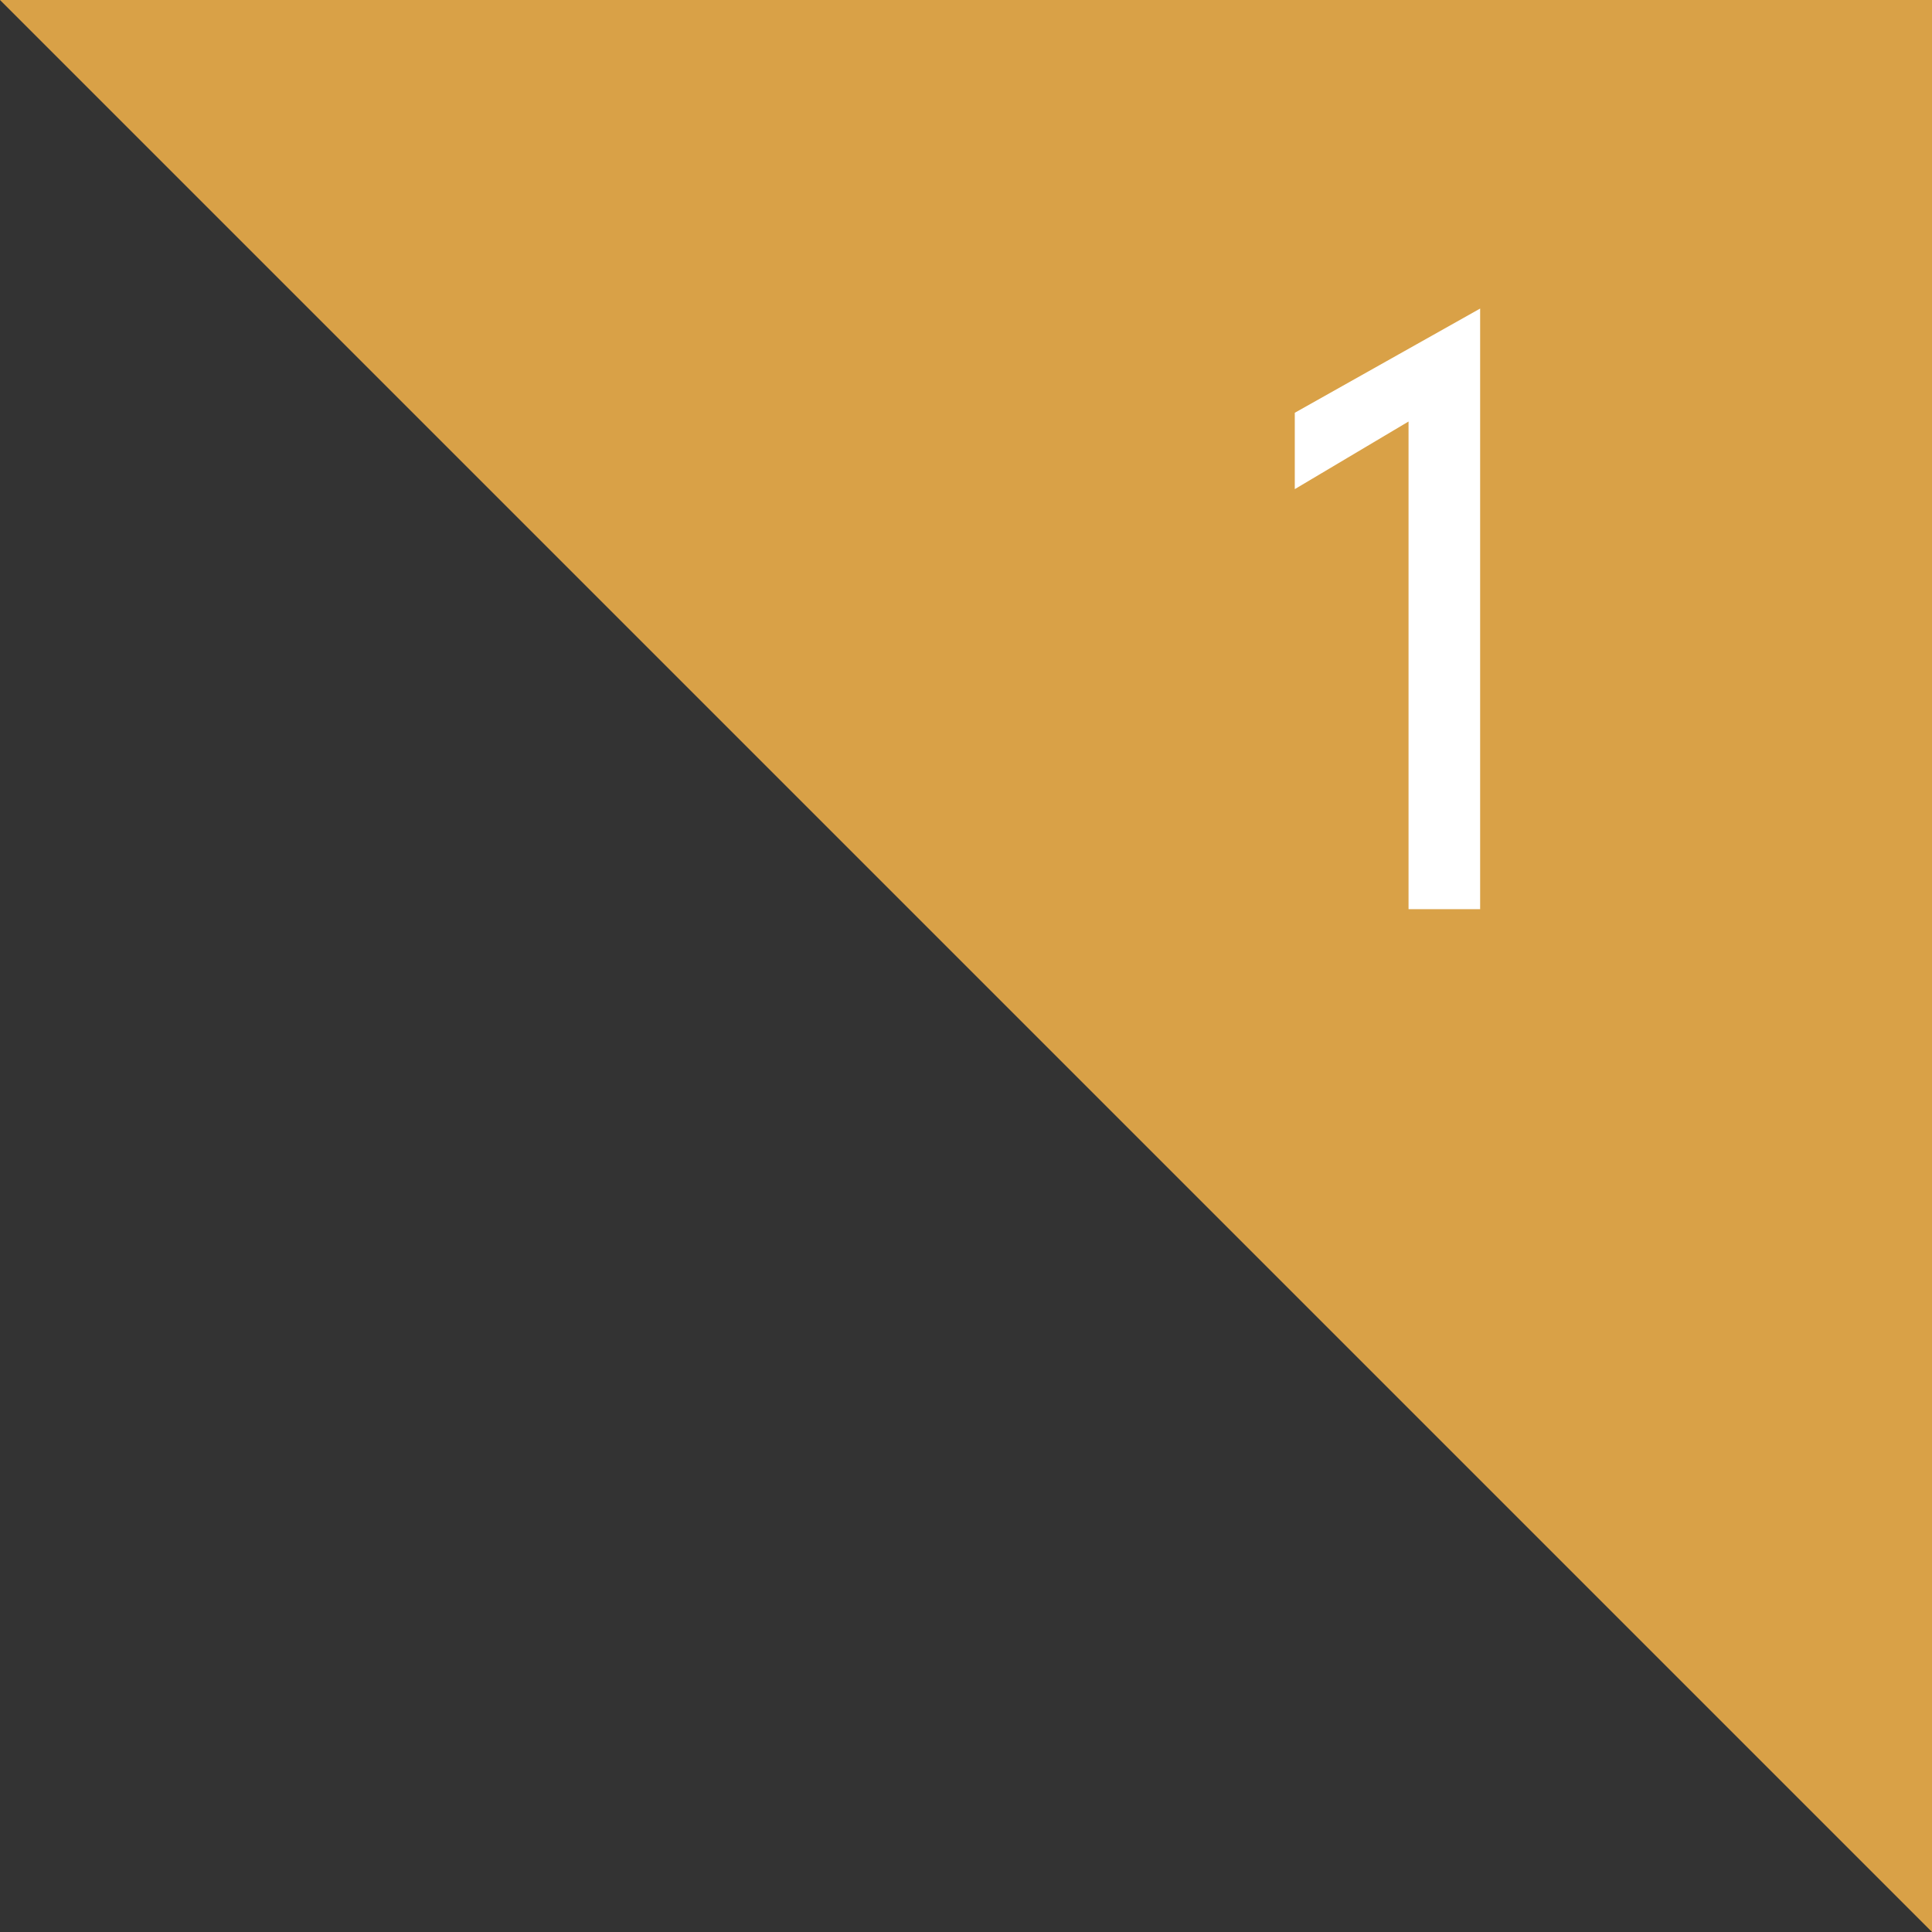 <svg width="34" height="34" viewBox="0 0 34 34" fill="none" xmlns="http://www.w3.org/2000/svg">
<rect x="0" y="0" width="34" height="34" fill="#333333" stroke="none"/>
<path opacity="0.9" d="M34 0H0L34 34V0Z" fill="#EBAD4A"/>
<path d="M22.786 8.608V7.264L26.048 5.43V16H24.788V7.418L22.786 8.608Z" fill="white"/>
</svg>
